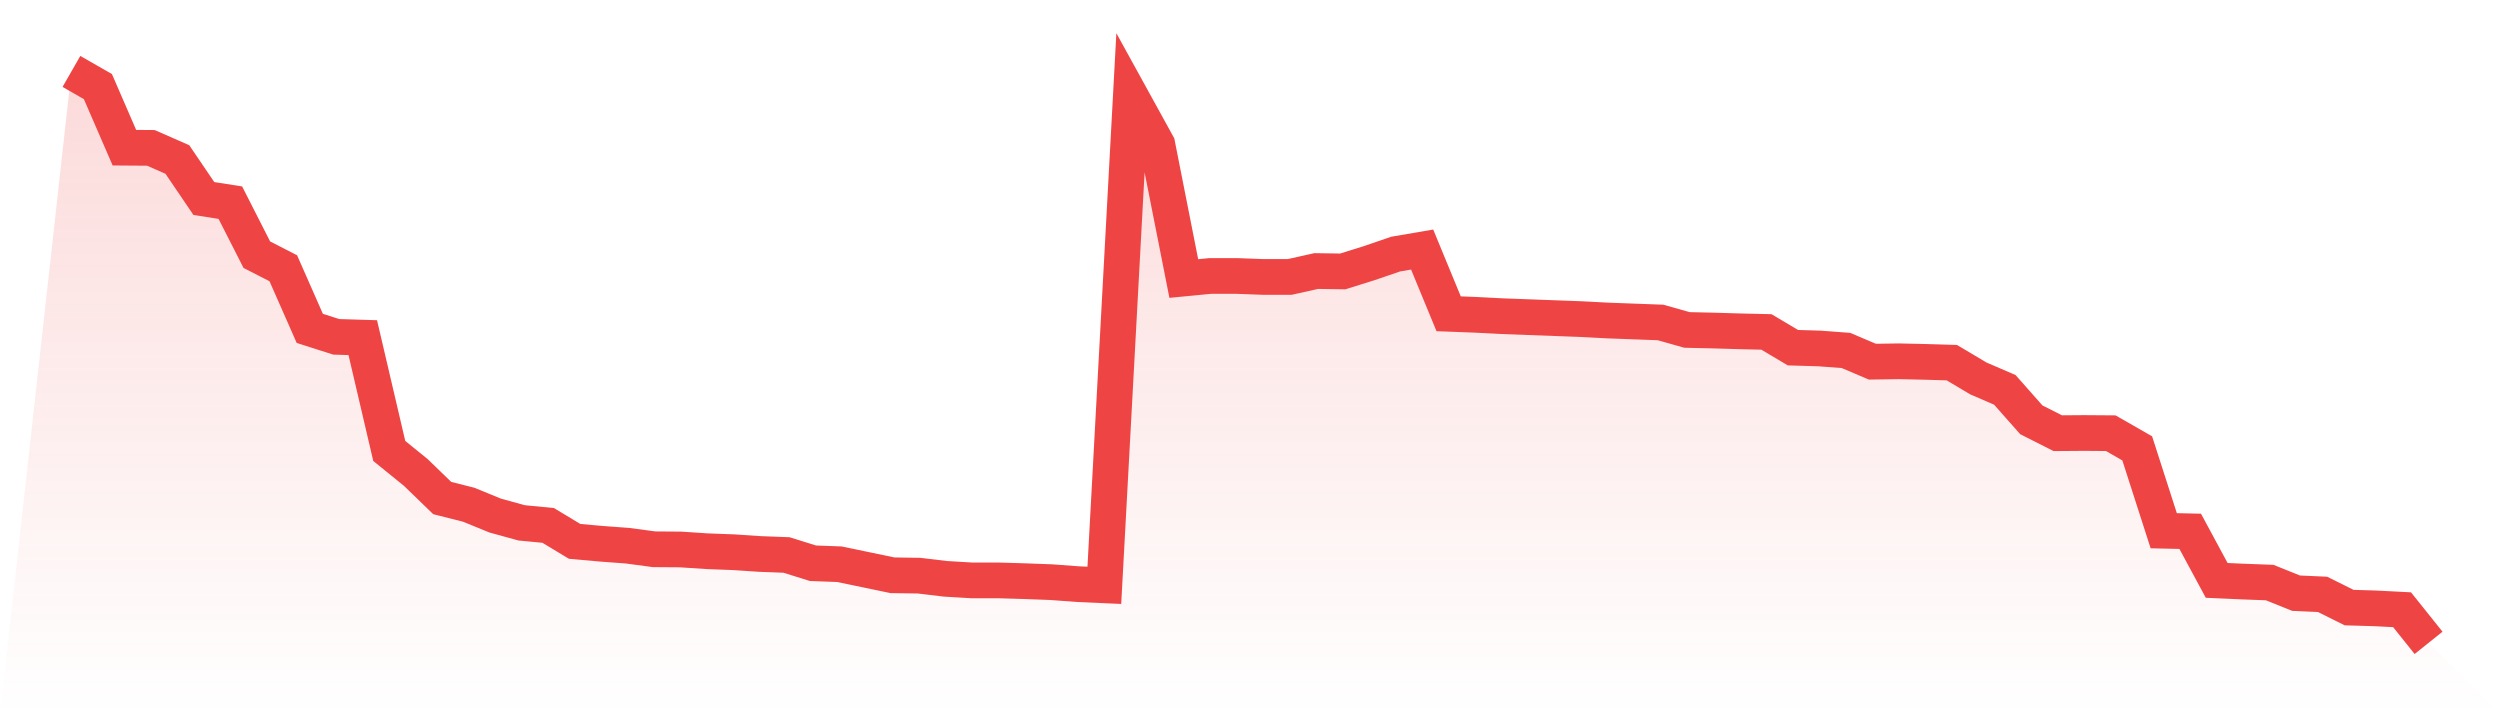 <svg viewBox="0 0 140 40" xmlns="http://www.w3.org/2000/svg">
<defs>
<linearGradient id="gradient" x1="0" x2="0" y1="0" y2="1">
<stop offset="0%" stop-color="#ef4444" stop-opacity="0.2"/>
<stop offset="100%" stop-color="#ef4444" stop-opacity="0"/>
</linearGradient>
</defs>
<path d="M4,4 L4,4 L5.483,4.85 L6.966,8.27 L8.449,8.281 L9.933,8.932 L11.416,11.117 L12.899,11.349 L14.382,14.262 L15.865,15.023 L17.348,18.389 L18.831,18.863 L20.315,18.908 L21.798,25.252 L23.281,26.455 L24.764,27.89 L26.247,28.265 L27.73,28.872 L29.213,29.28 L30.697,29.423 L32.18,30.317 L33.663,30.45 L35.146,30.56 L36.629,30.759 L38.112,30.77 L39.596,30.869 L41.079,30.924 L42.562,31.023 L44.045,31.079 L45.528,31.542 L47.011,31.597 L48.494,31.906 L49.978,32.215 L51.461,32.237 L52.944,32.414 L54.427,32.502 L55.91,32.502 L57.393,32.546 L58.876,32.601 L60.36,32.712 L61.843,32.778 L63.326,5.401 L64.809,8.094 L66.292,15.597 L67.775,15.454 L69.258,15.454 L70.742,15.509 L72.225,15.509 L73.708,15.178 L75.191,15.2 L76.674,14.737 L78.157,14.229 L79.64,13.975 L81.124,17.572 L82.607,17.628 L84.09,17.705 L85.573,17.76 L87.056,17.815 L88.539,17.87 L90.022,17.948 L91.506,18.003 L92.989,18.058 L94.472,18.477 L95.955,18.51 L97.438,18.554 L98.921,18.588 L100.404,19.47 L101.888,19.514 L103.371,19.625 L104.854,20.254 L106.337,20.232 L107.82,20.265 L109.303,20.309 L110.787,21.192 L112.27,21.832 L113.753,23.509 L115.236,24.259 L116.719,24.248 L118.202,24.259 L119.685,25.109 L121.169,29.721 L122.652,29.754 L124.135,32.502 L125.618,32.568 L127.101,32.623 L128.584,33.219 L130.067,33.286 L131.551,34.025 L133.034,34.069 L134.517,34.146 L136,36 L140,40 L0,40 z" fill="url(#gradient)"/>
<path d="M4,4 L4,4 L5.483,4.85 L6.966,8.27 L8.449,8.281 L9.933,8.932 L11.416,11.117 L12.899,11.349 L14.382,14.262 L15.865,15.023 L17.348,18.389 L18.831,18.863 L20.315,18.908 L21.798,25.252 L23.281,26.455 L24.764,27.89 L26.247,28.265 L27.73,28.872 L29.213,29.28 L30.697,29.423 L32.18,30.317 L33.663,30.45 L35.146,30.56 L36.629,30.759 L38.112,30.77 L39.596,30.869 L41.079,30.924 L42.562,31.023 L44.045,31.079 L45.528,31.542 L47.011,31.597 L48.494,31.906 L49.978,32.215 L51.461,32.237 L52.944,32.414 L54.427,32.502 L55.91,32.502 L57.393,32.546 L58.876,32.601 L60.36,32.712 L61.843,32.778 L63.326,5.401 L64.809,8.094 L66.292,15.597 L67.775,15.454 L69.258,15.454 L70.742,15.509 L72.225,15.509 L73.708,15.178 L75.191,15.2 L76.674,14.737 L78.157,14.229 L79.64,13.975 L81.124,17.572 L82.607,17.628 L84.09,17.705 L85.573,17.76 L87.056,17.815 L88.539,17.87 L90.022,17.948 L91.506,18.003 L92.989,18.058 L94.472,18.477 L95.955,18.51 L97.438,18.554 L98.921,18.588 L100.404,19.47 L101.888,19.514 L103.371,19.625 L104.854,20.254 L106.337,20.232 L107.82,20.265 L109.303,20.309 L110.787,21.192 L112.27,21.832 L113.753,23.509 L115.236,24.259 L116.719,24.248 L118.202,24.259 L119.685,25.109 L121.169,29.721 L122.652,29.754 L124.135,32.502 L125.618,32.568 L127.101,32.623 L128.584,33.219 L130.067,33.286 L131.551,34.025 L133.034,34.069 L134.517,34.146 L136,36" fill="none" stroke="#ef4444" stroke-width="2"/>
</svg>